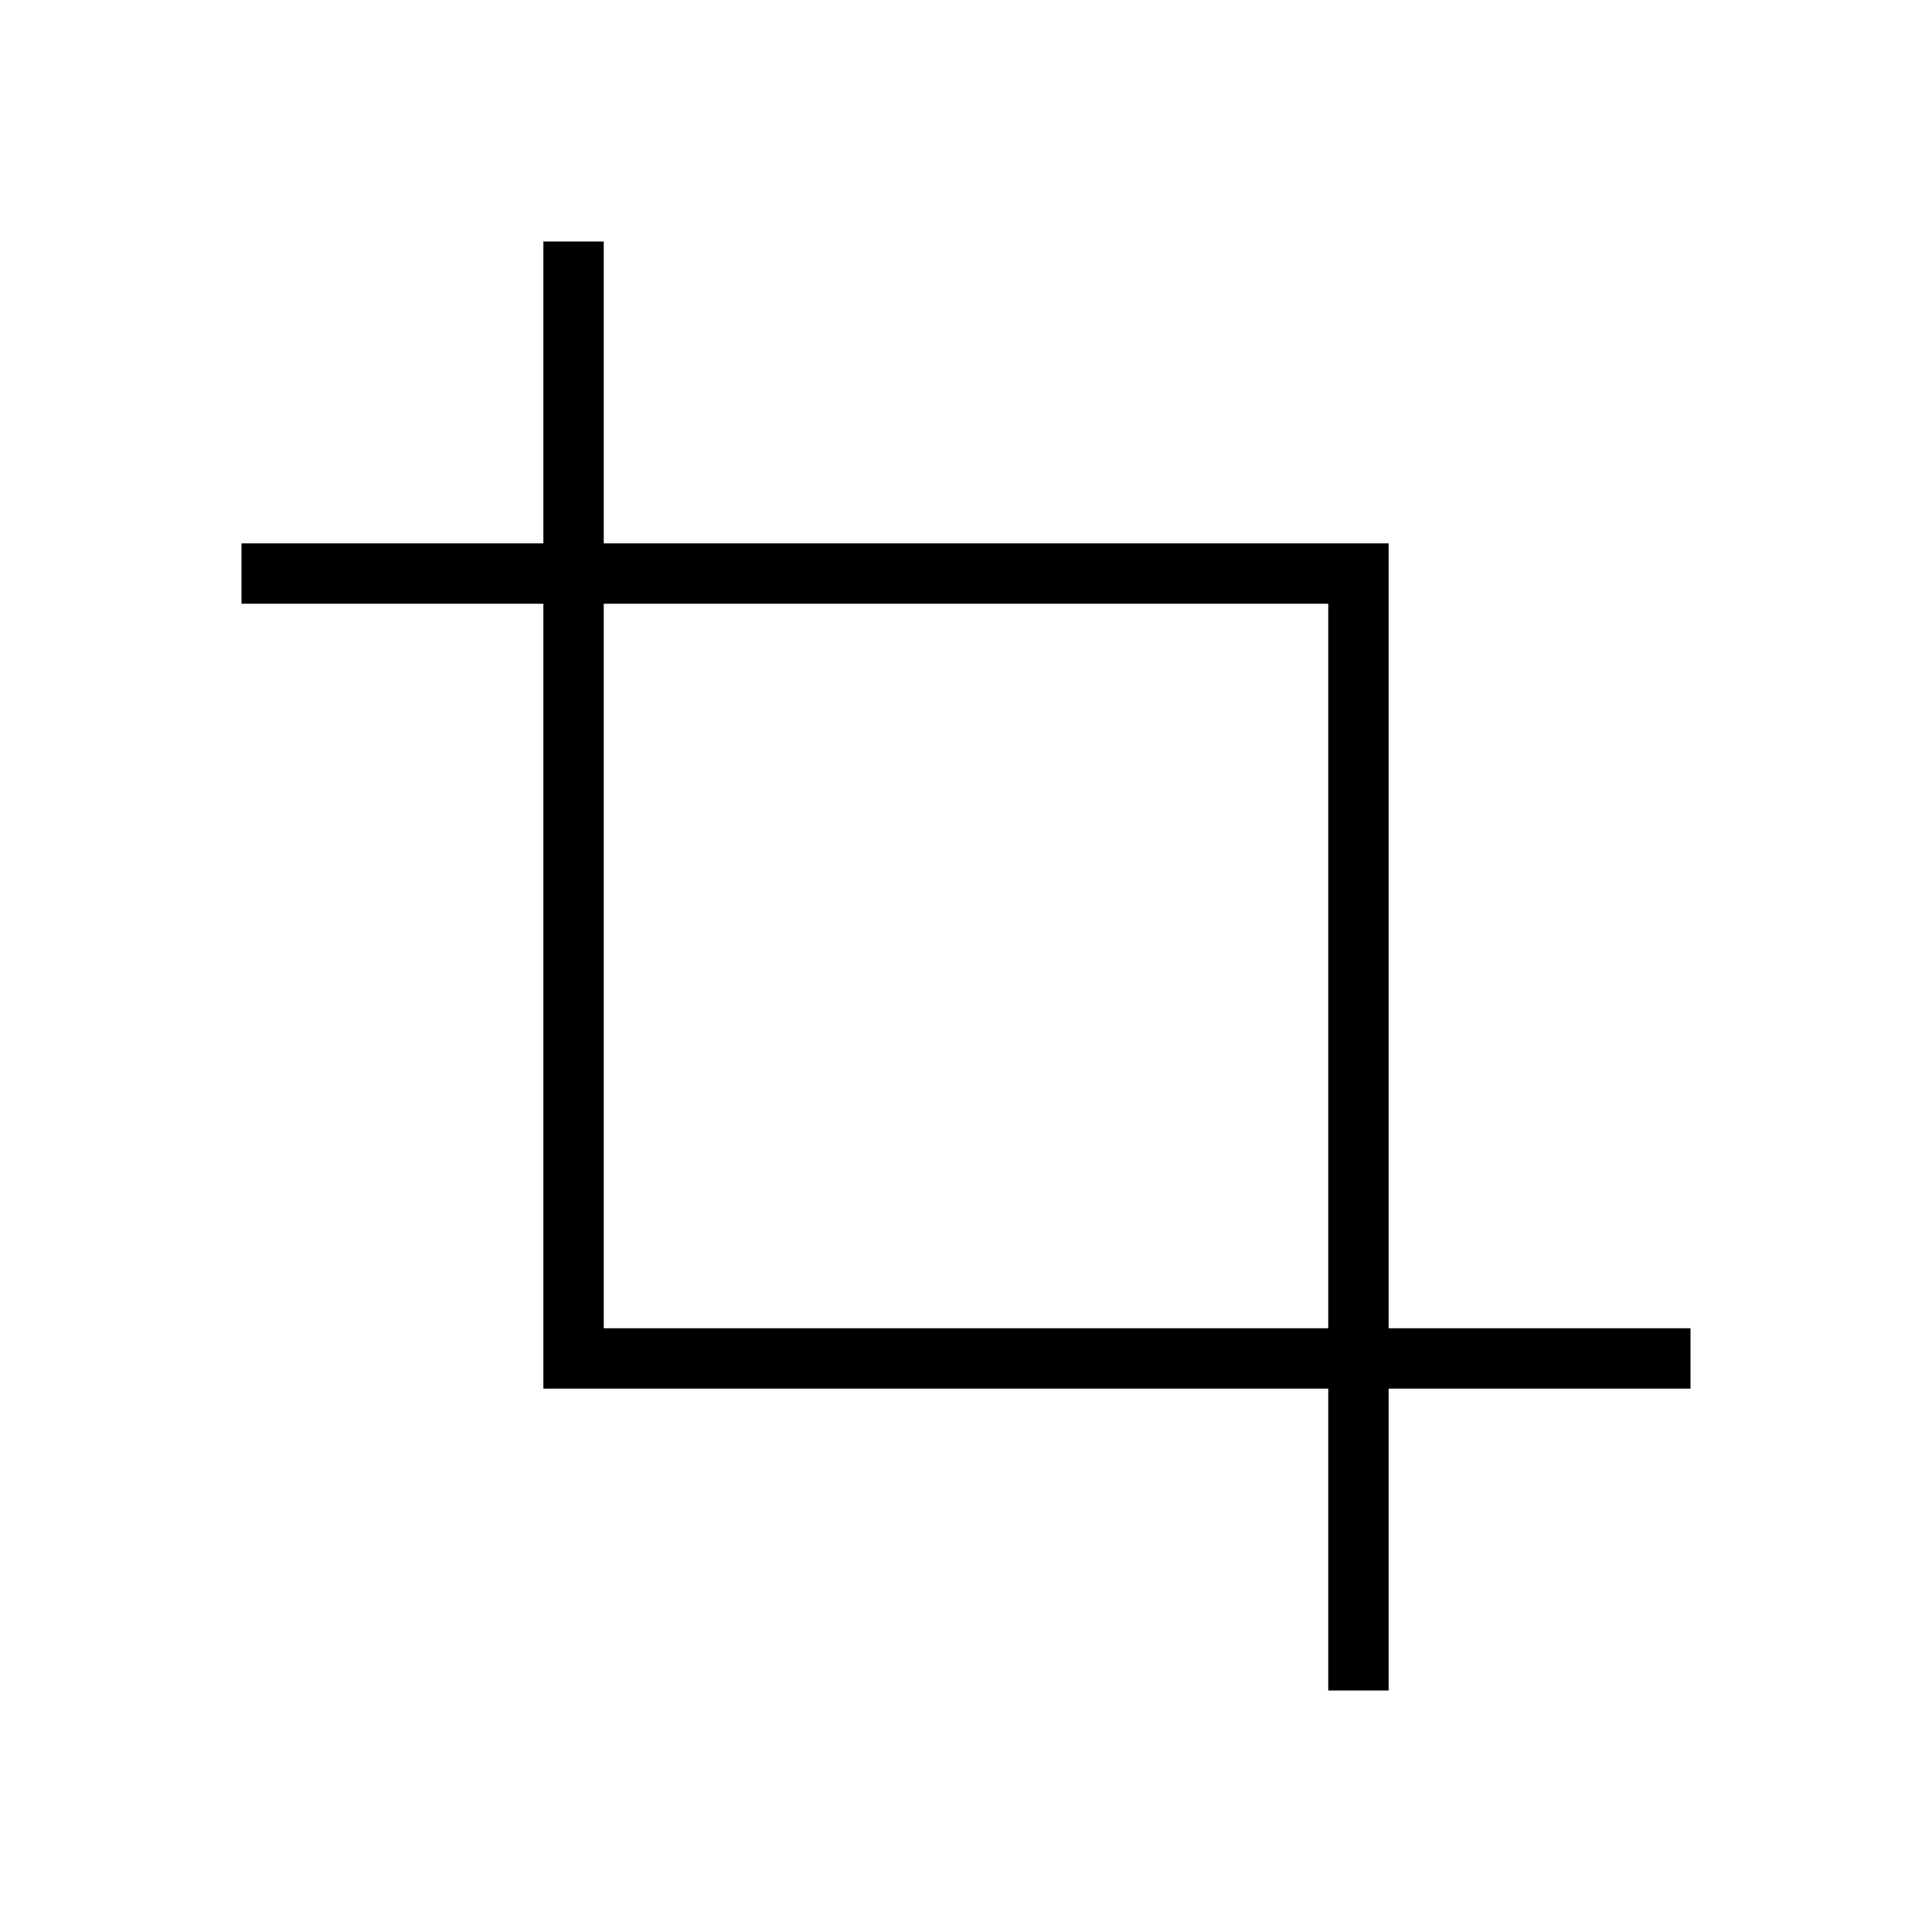 <?xml version="1.0" encoding="UTF-8"?> <svg xmlns="http://www.w3.org/2000/svg" width="64" height="64" viewBox="0 0 64 64"><title>icon-image_transformations</title><path d="M18 8v10H8v2h10v26h26v10h2V46h10v-2H46V18H20V8h-2zm2 36h24V20H20v24z" fill="#000" fill-rule="evenodd"></path></svg> 